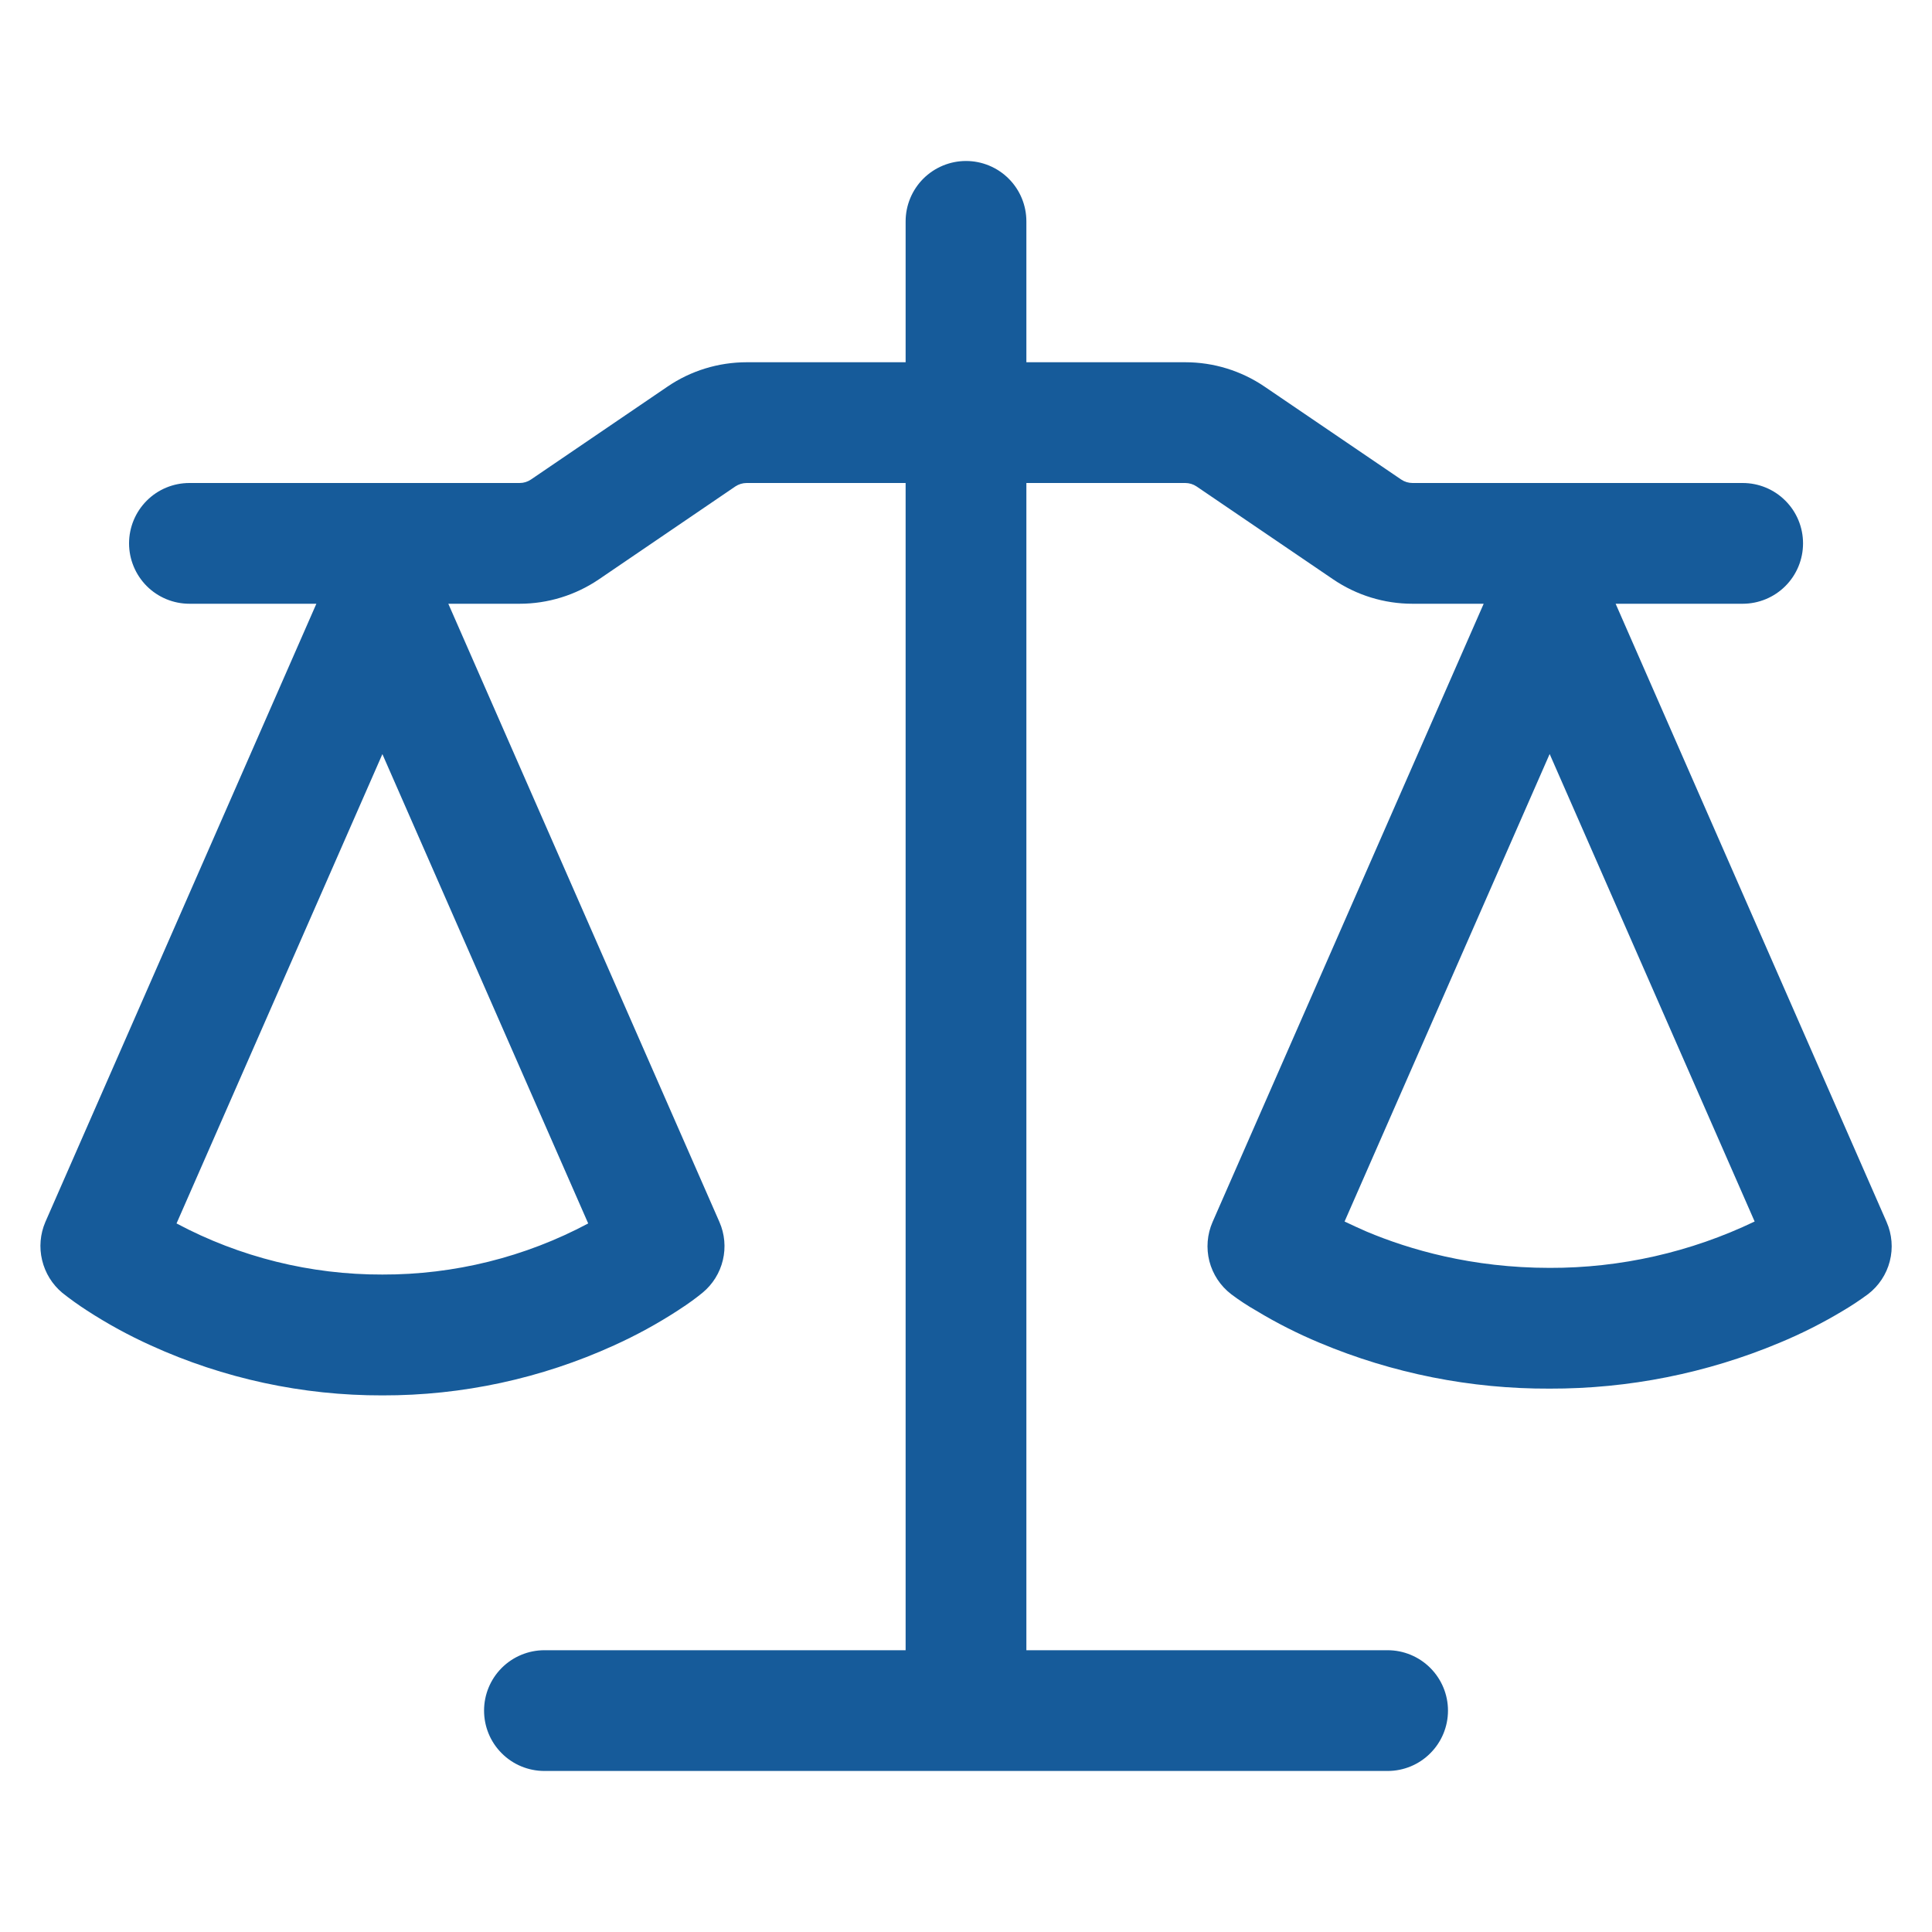<svg width="40" height="40" viewBox="0 0 40 40" fill="none" xmlns="http://www.w3.org/2000/svg">
<path d="M21.25 4.583V7.5H24.542C25.127 7.5 25.698 7.676 26.182 8.005L29.01 9.928C29.08 9.975 29.158 9.999 29.244 10H36.08C36.412 10 36.73 10.131 36.964 10.366C37.199 10.6 37.33 10.918 37.33 11.25C37.33 11.581 37.199 11.899 36.964 12.134C36.73 12.368 36.412 12.5 36.08 12.5H33.45L39.06 25.3C39.172 25.556 39.196 25.842 39.126 26.113C39.057 26.383 38.898 26.623 38.677 26.793C38.51 26.916 38.338 27.031 38.16 27.136C37.738 27.39 37.298 27.612 36.843 27.801C35.336 28.432 33.718 28.754 32.084 28.75C30.45 28.757 28.832 28.435 27.325 27.803C26.87 27.613 26.43 27.391 26.009 27.136C25.831 27.035 25.66 26.922 25.497 26.8L25.488 26.793C25.267 26.623 25.109 26.383 25.039 26.113C24.97 25.842 24.993 25.556 25.105 25.3L30.718 12.5H29.242C28.657 12.5 28.085 12.323 27.602 11.995L24.773 10.071C24.705 10.025 24.623 10 24.54 10H21.25V34.166H28.729C29.06 34.166 29.378 34.298 29.612 34.532C29.847 34.767 29.979 35.085 29.979 35.416C29.979 35.748 29.847 36.066 29.612 36.3C29.378 36.535 29.06 36.666 28.729 36.666H11.272C10.94 36.666 10.622 36.535 10.388 36.3C10.153 36.066 10.022 35.748 10.022 35.416C10.022 35.085 10.153 34.767 10.388 34.532C10.622 34.298 10.94 34.166 11.272 34.166H18.75V10H15.459C15.375 10 15.294 10.025 15.225 10.071L12.399 11.995C11.915 12.323 11.344 12.5 10.758 12.5H9.282L14.895 25.3C15.004 25.548 15.029 25.826 14.966 26.09C14.903 26.354 14.756 26.59 14.547 26.763C14.414 26.871 14.28 26.973 14.03 27.135C13.609 27.408 13.168 27.649 12.71 27.856C11.205 28.541 9.57 28.894 7.917 28.89C6.263 28.894 4.628 28.541 3.124 27.856C2.666 27.649 2.225 27.408 1.804 27.135C1.626 27.02 1.454 26.897 1.289 26.766C1.081 26.592 0.935 26.355 0.872 26.091C0.808 25.827 0.832 25.549 0.939 25.3L6.55 12.5H3.922C3.59 12.5 3.272 12.368 3.038 12.134C2.804 11.899 2.672 11.581 2.672 11.25C2.672 10.918 2.804 10.6 3.038 10.366C3.272 10.131 3.59 10 3.922 10H10.758C10.843 10 10.921 9.976 10.993 9.928L13.819 8.005C14.302 7.675 14.875 7.5 15.46 7.5H18.75V4.583C18.75 4.251 18.882 3.934 19.116 3.699C19.351 3.465 19.669 3.333 20 3.333C20.332 3.333 20.65 3.465 20.884 3.699C21.119 3.934 21.25 4.251 21.25 4.583ZM3.655 25.33C4.967 26.029 6.431 26.392 7.917 26.388C9.403 26.392 10.867 26.029 12.178 25.33L7.917 15.613L3.655 25.33ZM27.838 25.29C27.975 25.356 28.128 25.426 28.297 25.5C29.18 25.871 30.472 26.25 32.084 26.25C33.553 26.254 35.004 25.925 36.328 25.29L32.084 15.611L27.838 25.29Z" fill="#165B9A"/>
</svg>
